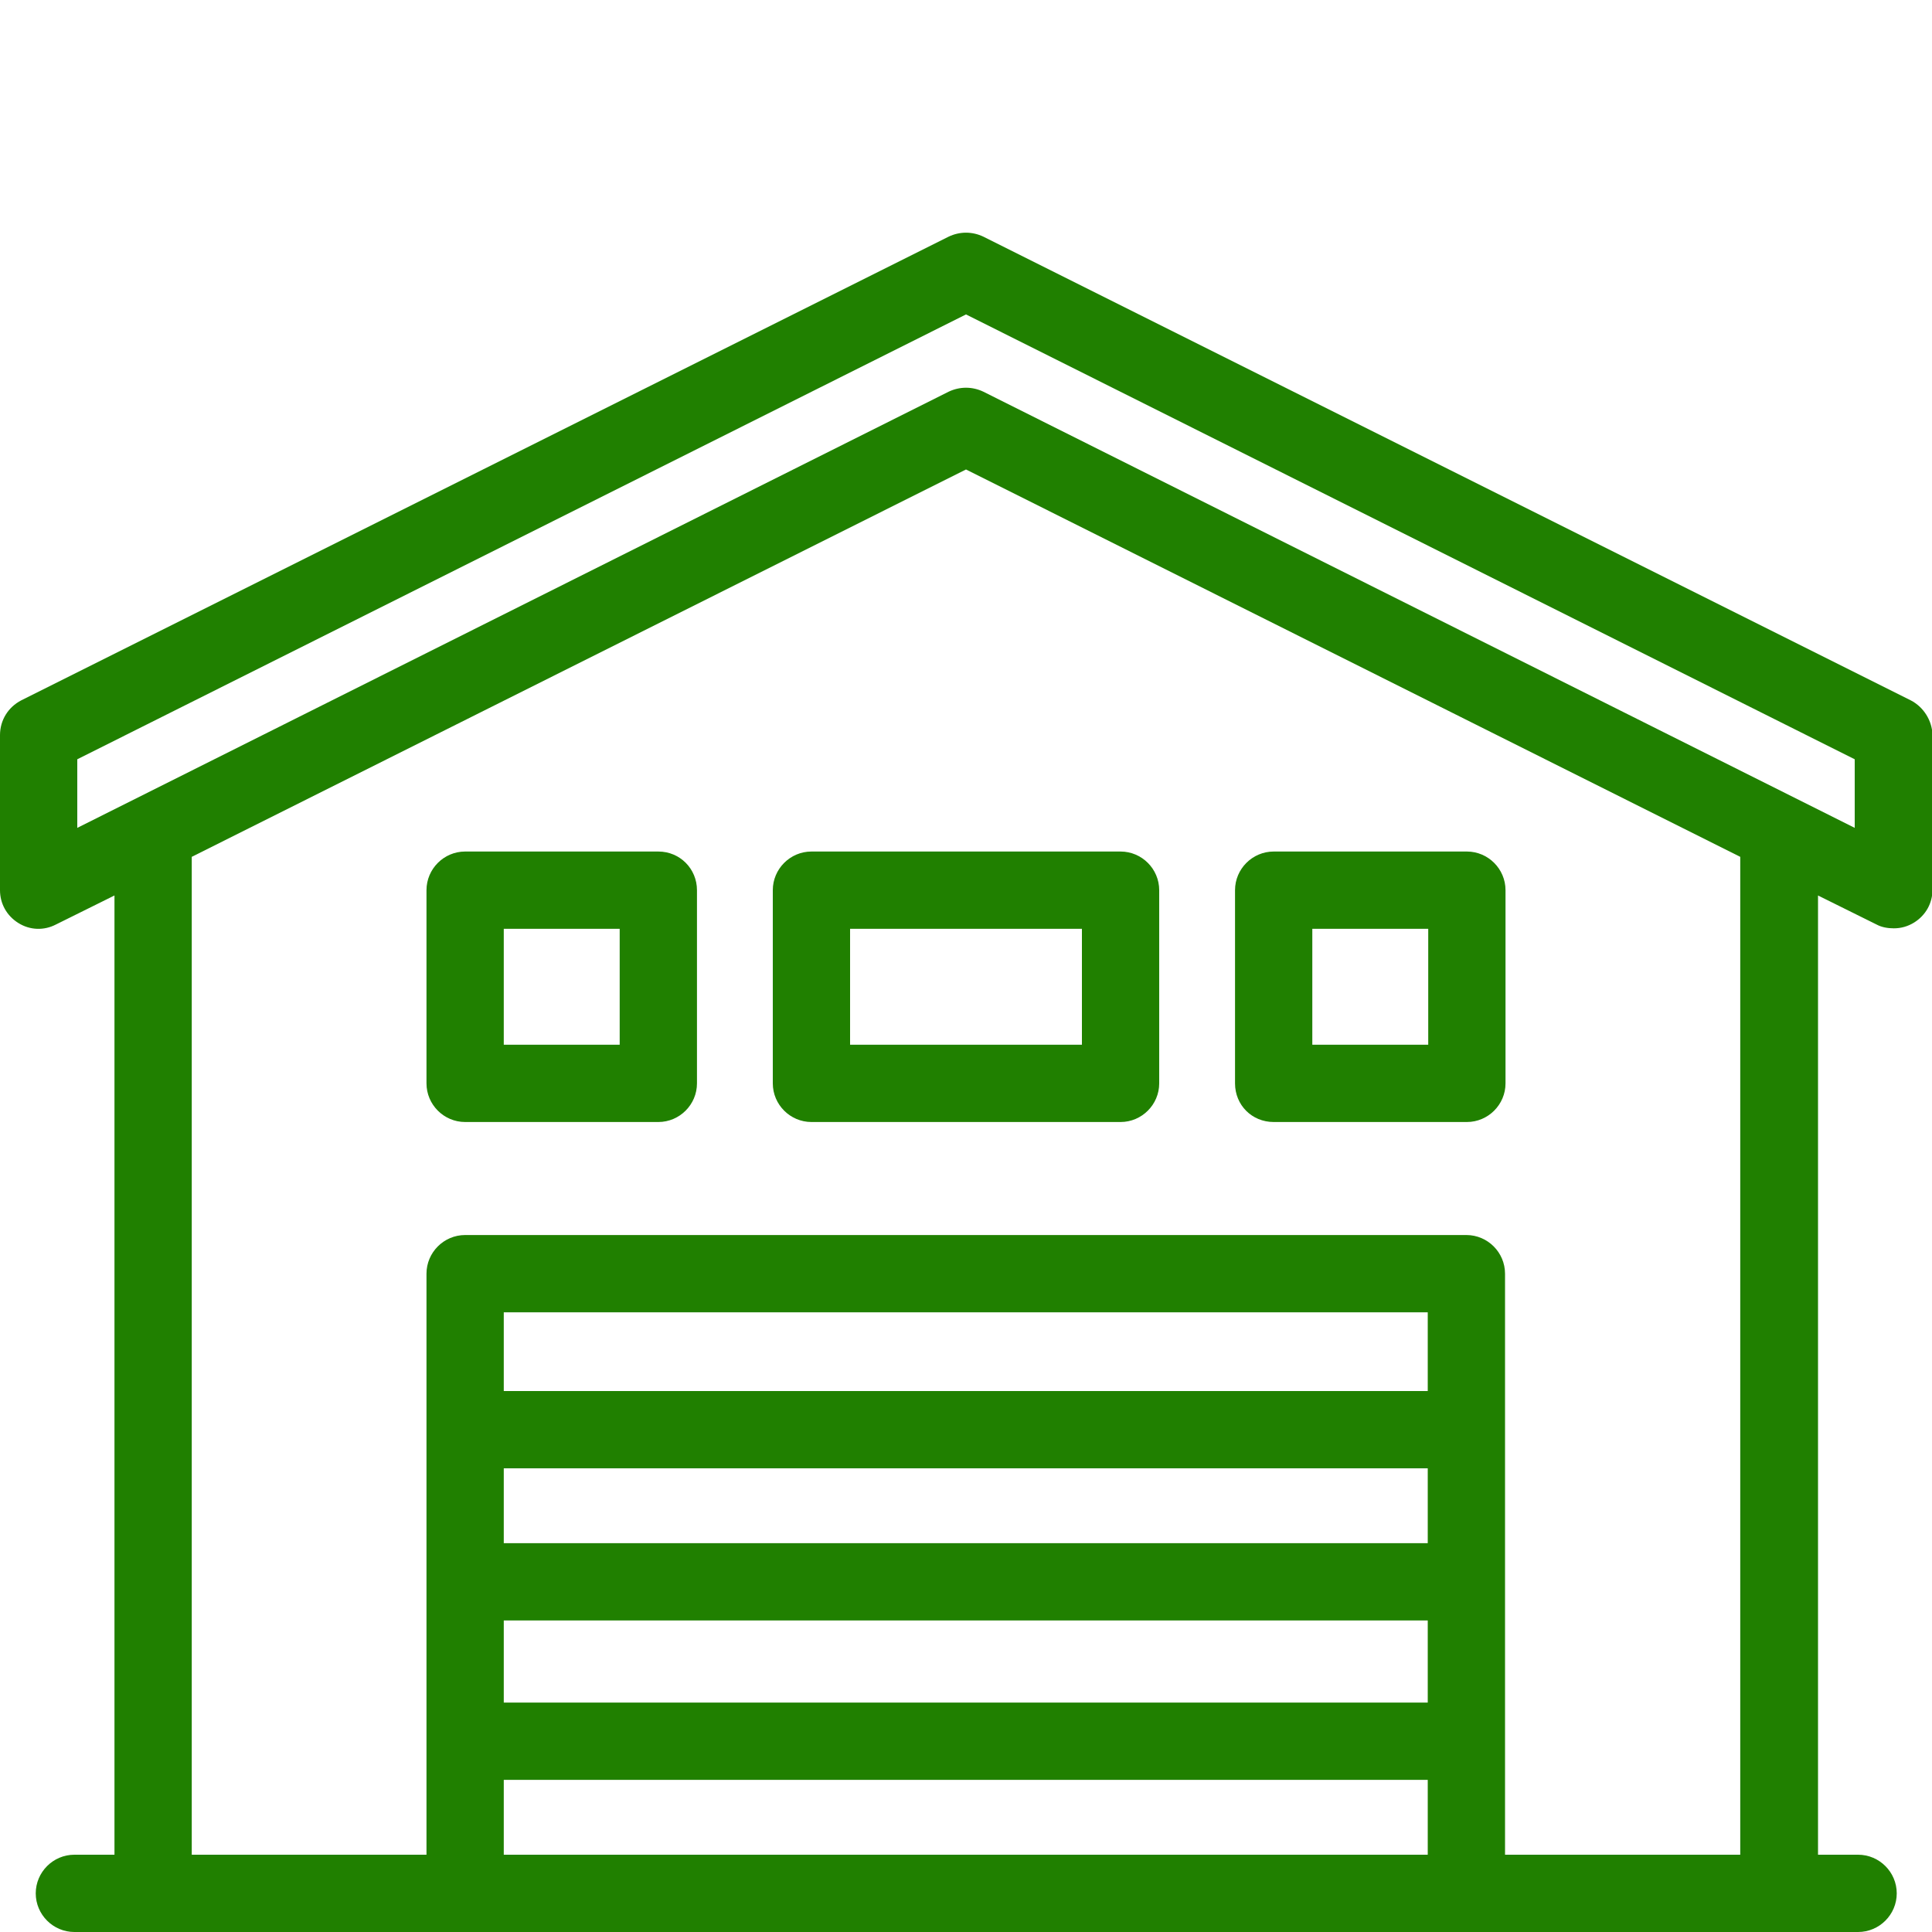 <?xml version="1.0" encoding="UTF-8"?> <svg xmlns="http://www.w3.org/2000/svg" viewBox="0 0 40.00 40.00" data-guides="{&quot;vertical&quot;:[],&quot;horizontal&quot;:[]}"><defs></defs><path fill="#208000" stroke="none" fill-opacity="1" stroke-width="1" stroke-opacity="1" class="st0" id="tSvgcff09de9f8" title="Path 16" d="M39.56 14.5C33.16 11.3 26.76 8.1 20.36 4.9C20.13 4.79 19.87 4.79 19.64 4.9C13.24 8.1 6.84 11.3 0.44 14.5C0.17 14.64 0 14.91 0 15.22C0 16.29 0 17.36 0 18.43C0 18.71 0.14 18.96 0.38 19.11C0.62 19.26 0.91 19.27 1.16 19.14C1.563 18.94 1.967 18.74 2.37 18.54C2.37 25.16 2.37 31.78 2.37 38.4C2.093 38.4 1.817 38.4 1.54 38.4C1.1 38.4 0.74 38.76 0.74 39.2C0.74 39.64 1.1 40 1.54 40C13.85 40 26.16 40 38.47 40C38.91 40 39.27 39.64 39.27 39.2C39.27 38.76 38.91 38.4 38.47 38.4C38.193 38.4 37.916 38.4 37.64 38.4C37.64 31.78 37.64 25.16 37.64 18.54C38.043 18.74 38.446 18.94 38.85 19.14C38.96 19.2 39.09 19.22 39.21 19.22C39.36 19.22 39.5 19.18 39.63 19.1C39.87 18.95 40.01 18.7 40.01 18.42C40.01 17.35 40.01 16.28 40.01 15.21C40 14.92 39.83 14.64 39.56 14.5ZM29.57 31.95C23.19 31.95 16.81 31.95 10.43 31.95C10.43 31.433 10.43 30.916 10.43 30.4C16.807 30.4 23.183 30.4 29.56 30.4C29.56 30.916 29.56 31.433 29.56 31.95C29.563 31.95 29.567 31.95 29.57 31.95ZM10.43 33.55C16.807 33.55 23.183 33.55 29.56 33.55C29.56 34.117 29.56 34.683 29.56 35.25C23.183 35.25 16.807 35.25 10.43 35.25C10.43 34.683 10.43 34.117 10.43 33.55ZM29.57 28.8C23.19 28.8 16.81 28.8 10.43 28.8C10.43 28.256 10.43 27.713 10.43 27.17C16.807 27.17 23.183 27.17 29.56 27.17C29.56 27.713 29.56 28.256 29.56 28.8C29.563 28.8 29.567 28.8 29.57 28.8ZM10.43 36.85C16.807 36.85 23.183 36.85 29.56 36.85C29.56 37.366 29.56 37.883 29.56 38.4C23.183 38.4 16.807 38.4 10.43 38.4C10.43 37.883 10.43 37.366 10.43 36.85ZM36.03 38.4C34.406 38.4 32.783 38.4 31.16 38.4C31.16 34.39 31.16 30.38 31.16 26.37C31.16 25.93 30.8 25.57 30.36 25.57C23.45 25.57 16.54 25.57 9.63 25.57C9.19 25.57 8.83 25.93 8.83 26.37C8.83 30.38 8.83 34.39 8.83 38.4C7.21 38.4 5.59 38.4 3.97 38.4C3.97 31.513 3.97 24.627 3.97 17.74C9.313 15.067 14.657 12.393 20 9.72C25.343 12.393 30.686 15.067 36.03 17.74C36.03 24.627 36.03 31.513 36.03 38.4ZM38.4 17.14C32.386 14.13 26.373 11.12 20.36 8.11C20.13 8 19.87 8 19.64 8.11C13.627 11.12 7.613 14.13 1.6 17.14C1.6 16.667 1.6 16.193 1.6 15.72C7.733 12.65 13.867 9.58 20 6.51C26.133 9.58 32.267 12.65 38.4 15.72C38.4 16.193 38.4 16.667 38.4 17.14Z"></path><path fill="#208000" stroke="none" fill-opacity="1" stroke-width="1" stroke-opacity="1" class="st0" id="tSvg32e865b0de" title="Path 17" d="M13.63 17.63C12.297 17.63 10.963 17.63 9.63 17.63C9.19 17.63 8.83 17.99 8.83 18.43C8.83 19.763 8.83 21.096 8.83 22.43C8.83 22.87 9.19 23.23 9.63 23.23C10.963 23.23 12.297 23.23 13.63 23.23C14.07 23.23 14.43 22.87 14.43 22.43C14.43 21.096 14.43 19.763 14.43 18.43C14.43 17.99 14.08 17.63 13.63 17.63ZM12.83 21.63C12.03 21.63 11.23 21.63 10.43 21.63C10.43 20.83 10.43 20.03 10.43 19.23C11.23 19.23 12.03 19.23 12.83 19.23C12.83 20.03 12.83 20.83 12.83 21.63Z"></path><path fill="#208000" stroke="none" fill-opacity="1" stroke-width="1" stroke-opacity="1" class="st0" id="tSvg140a5b5a2f9" title="Path 18" d="M26.37 23.23C27.703 23.23 29.037 23.23 30.37 23.23C30.81 23.23 31.17 22.87 31.17 22.43C31.17 21.096 31.17 19.763 31.17 18.43C31.17 17.99 30.81 17.63 30.37 17.63C29.037 17.63 27.703 17.63 26.37 17.63C25.93 17.63 25.57 17.99 25.57 18.43C25.57 19.763 25.57 21.096 25.57 22.43C25.57 22.88 25.92 23.23 26.37 23.23ZM27.17 19.23C27.97 19.23 28.77 19.23 29.57 19.23C29.57 20.03 29.57 20.83 29.57 21.63C28.77 21.63 27.97 21.63 27.17 21.63C27.17 20.83 27.17 20.03 27.17 19.23Z"></path><path fill="#208000" stroke="none" fill-opacity="1" stroke-width="1" stroke-opacity="1" class="st0" id="tSvg1bdb2f0372" title="Path 19" d="M16 18.43C16 19.763 16 21.096 16 22.43C16 22.87 16.36 23.23 16.8 23.23C18.933 23.23 21.067 23.23 23.2 23.23C23.64 23.23 24 22.87 24 22.43C24 21.096 24 19.763 24 18.43C24 17.99 23.64 17.63 23.2 17.63C21.067 17.63 18.933 17.63 16.8 17.63C16.36 17.63 16 17.99 16 18.43ZM17.6 19.23C19.2 19.23 20.8 19.23 22.4 19.23C22.4 20.03 22.4 20.83 22.4 21.63C20.8 21.63 19.2 21.63 17.6 21.63C17.6 20.83 17.6 20.03 17.6 19.23Z"></path></svg> 